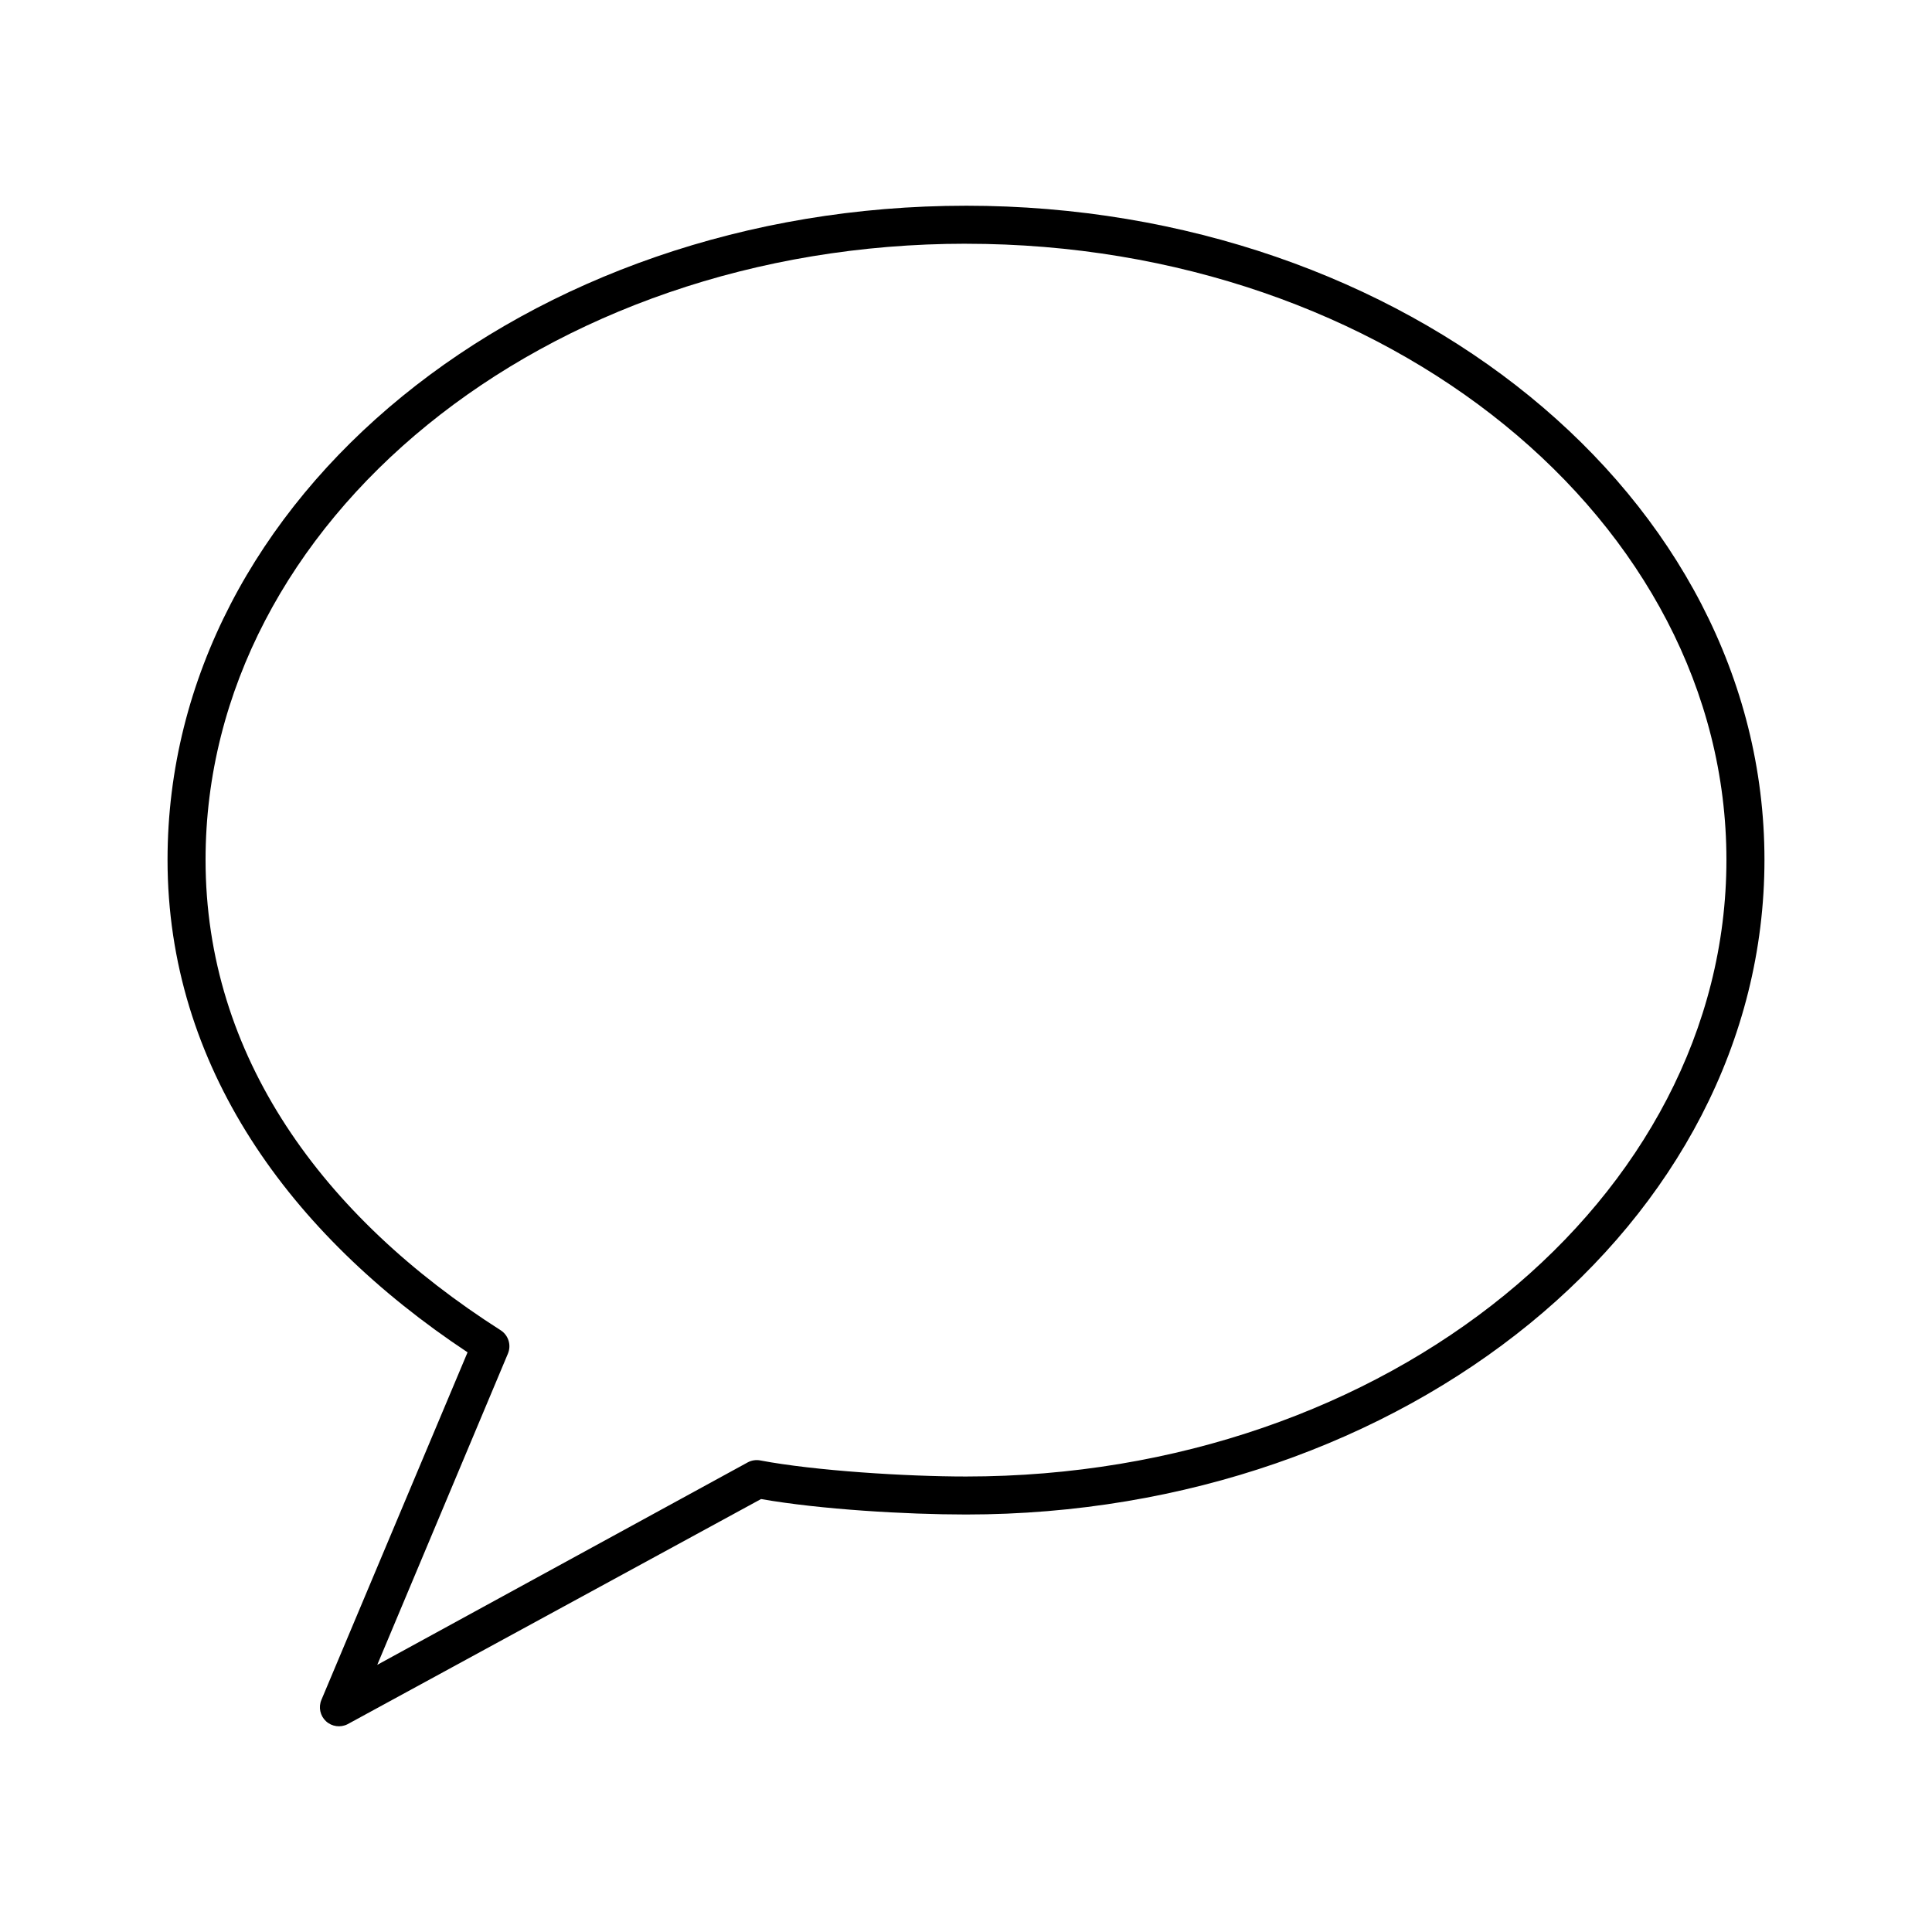 <?xml version="1.0" encoding="UTF-8"?>
<!-- The Best Svg Icon site in the world: iconSvg.co, Visit us! https://iconsvg.co -->
<svg fill="#000000" width="800px" height="800px" version="1.1" viewBox="144 144 512 512" xmlns="http://www.w3.org/2000/svg">
 <path d="m400 198.52c-116.32 0-211.6 76.965-211.6 173.34 0 54.512 32.23 99.16 79.508 130.52l-38.73 92.102c-0.828 1.949-0.344 4.207 1.203 5.652 1.551 1.441 3.836 1.762 5.723 0.801l109.58-59.672c15.727 2.758 38.484 4.094 54.316 4.094 116.32 0 211.6-77.121 211.6-173.5 0-96.375-95.277-173.34-211.6-173.34zm0 10.078c111.89 0 201.52 73.562 201.52 163.27s-89.637 163.42-201.52 163.42c-15.828 0-40.066-1.523-54.473-4.25h-0.004c-1.125-0.223-2.289-0.055-3.305 0.473l-98.242 53.688 34.637-82.5c0.926-2.234 0.133-4.812-1.891-6.141-47.375-30.211-78.246-72.773-78.246-124.7 0-89.699 89.637-163.27 201.52-163.27z"/>
</svg>